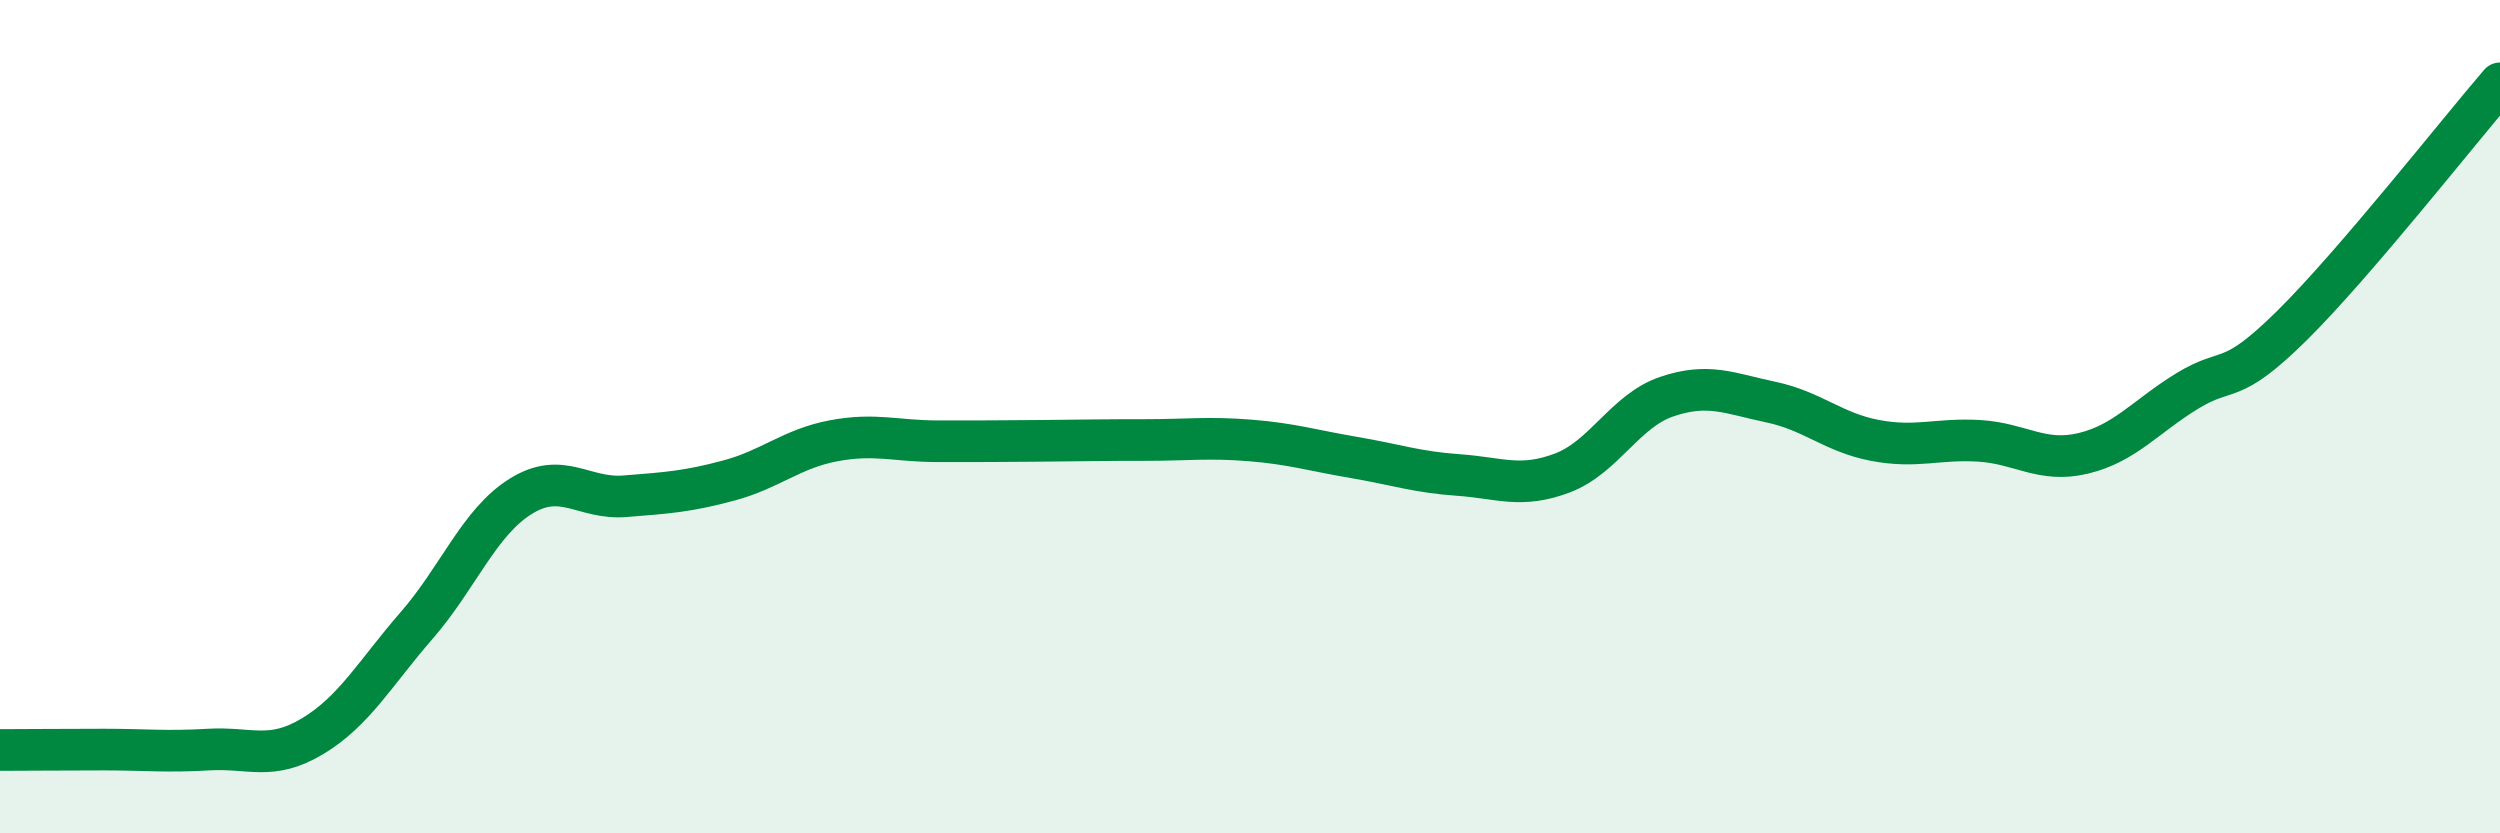 
    <svg width="60" height="20" viewBox="0 0 60 20" xmlns="http://www.w3.org/2000/svg">
      <path
        d="M 0,18 C 0.5,18 1.5,17.99 2.5,17.99 C 3.5,17.99 4,18.05 5,17.99 C 6,17.93 6.5,18.27 7.5,17.67 C 8.5,17.07 9,16.16 10,15.01 C 11,13.86 11.5,12.53 12.5,11.91 C 13.5,11.29 14,11.99 15,11.91 C 16,11.83 16.5,11.8 17.5,11.53 C 18.5,11.26 19,10.77 20,10.58 C 21,10.39 21.5,10.59 22.5,10.59 C 23.5,10.59 24,10.59 25,10.58 C 26,10.57 26.5,10.56 27.5,10.56 C 28.5,10.56 29,10.49 30,10.57 C 31,10.65 31.5,10.81 32.5,10.98 C 33.5,11.15 34,11.33 35,11.4 C 36,11.47 36.5,11.73 37.5,11.35 C 38.5,10.97 39,9.86 40,9.52 C 41,9.18 41.5,9.44 42.5,9.65 C 43.5,9.86 44,10.38 45,10.57 C 46,10.76 46.5,10.52 47.5,10.58 C 48.5,10.64 49,11.12 50,10.88 C 51,10.64 51.5,9.99 52.5,9.38 C 53.5,8.77 53.5,9.3 55,7.82 C 56.5,6.34 59,3.16 60,2L60 20L0 20Z"
        fill="#008740"
        opacity="0.1"
        stroke-linecap="round"
        stroke-linejoin="round"
      />
      <path
        d="M 0,18 C 0.5,18 1.5,17.99 2.5,17.99 C 3.5,17.99 4,18.05 5,17.99 C 6,17.93 6.5,18.27 7.5,17.67 C 8.5,17.07 9,16.16 10,15.01 C 11,13.86 11.5,12.53 12.5,11.91 C 13.5,11.29 14,11.99 15,11.91 C 16,11.83 16.5,11.8 17.5,11.53 C 18.5,11.26 19,10.77 20,10.58 C 21,10.39 21.5,10.59 22.5,10.59 C 23.5,10.59 24,10.59 25,10.58 C 26,10.57 26.5,10.56 27.5,10.56 C 28.5,10.56 29,10.49 30,10.57 C 31,10.65 31.5,10.81 32.5,10.98 C 33.5,11.15 34,11.33 35,11.4 C 36,11.47 36.5,11.73 37.5,11.35 C 38.5,10.97 39,9.86 40,9.52 C 41,9.18 41.5,9.44 42.5,9.65 C 43.5,9.86 44,10.38 45,10.57 C 46,10.76 46.5,10.52 47.5,10.58 C 48.5,10.64 49,11.12 50,10.88 C 51,10.64 51.5,9.99 52.5,9.38 C 53.5,8.77 53.5,9.3 55,7.82 C 56.5,6.34 59,3.16 60,2"
        stroke="#008740"
        stroke-width="1"
        fill="none"
        stroke-linecap="round"
        stroke-linejoin="round"
      />
    </svg>
  